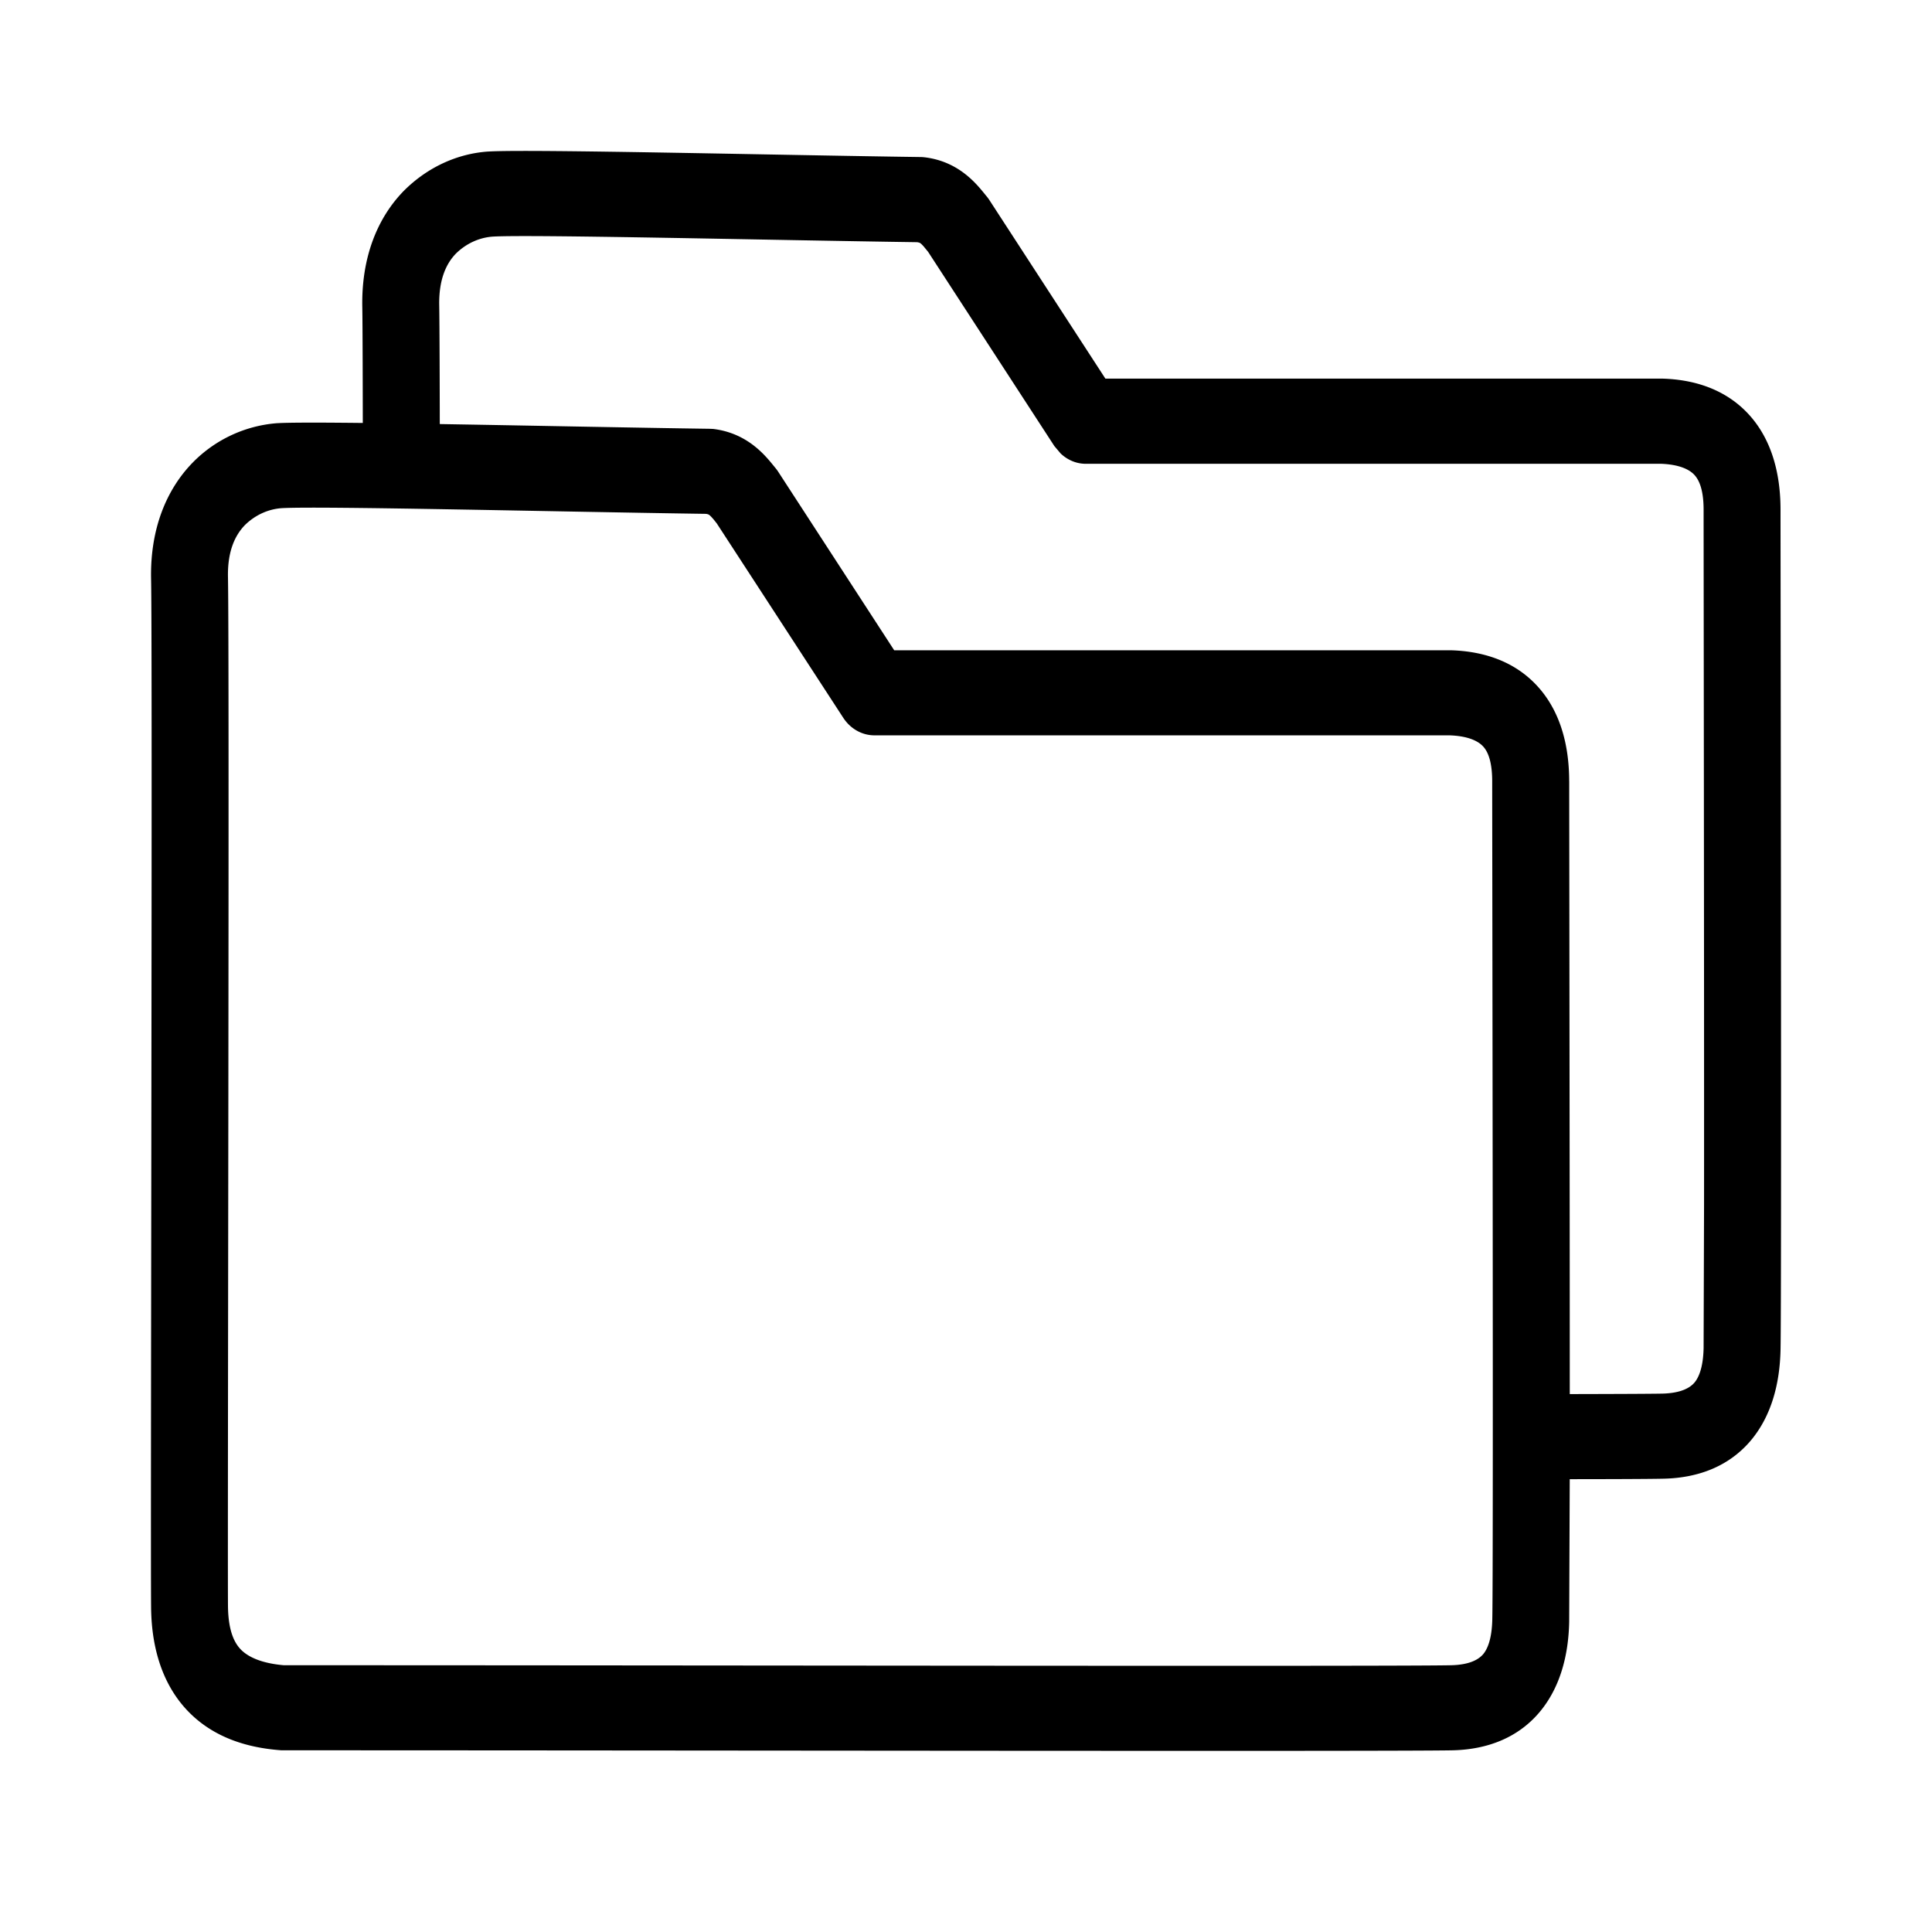<svg xmlns="http://www.w3.org/2000/svg" width="64" height="64" fill="currentColor" viewBox="0 0 64 64">
  <path d="M49.431 25.884c0 2.107.043 26.045.003 27.772-.016.662-.169.986-.307 1.147-.127.144-.4.344-1.053.36-1.73.043-25.711 0-38.675 0-.699-.062-1.135-.25-1.39-.49-.21-.2-.449-.583-.457-1.476-.017-2.34.051-31.49 0-34.067v-.006c-.02-.907.26-1.42.564-1.733.34-.332.771-.528 1.224-.558 1.296-.073 9.233.121 14.043.189a.44.44 0 0 1 .077.017.2.2 0 0 1 .046.028.86.86 0 0 1 .094.096c.046.048.081.098.143.174l4.188 6.436c.118.182.273.33.453.431.18.102.38.155.582.155h19.047c.61.02.936.184 1.097.347.132.13.321.423.321 1.178Zm2.55 0c0-1.325-.357-2.468-1.165-3.272-.776-.772-1.78-1.037-2.722-1.07H29.622l-3.852-5.929a1.386 1.386 0 0 0-.094-.124c-.278-.338-.867-1.138-2.053-1.28l-.12-.005c-4.675-.065-12.92-.265-14.308-.186h-.01a4.381 4.381 0 0 0-2.798 1.302c-.867.885-1.42 2.195-1.382 3.877.05 2.626-.023 31.551 0 34.025.01 1.51.456 2.739 1.341 3.581.842.8 1.908 1.088 2.88 1.17l.096.008c12.9 0 37.033.042 38.81 0 1.108-.028 2.118-.394 2.842-1.234.714-.831.985-1.925 1.007-3.018L52 48.92c.005-7.6-.018-21.494-.018-23.035Z"/>
  <path d="M56.434 16.883c0 1.578.02 15.443.015 23.006l-.015 4.771c-.015.663-.171.987-.306 1.144-.128.147-.403.344-1.056.361-.36.008-1.763.014-3.9.017l.002 1.409V49c2.117 0 3.559-.006 3.954-.017 1.112-.028 2.117-.394 2.844-1.234.714-.832.984-1.922 1.01-3.016.04-1.772 0-25.801 0-27.85 0-1.324-.357-2.471-1.166-3.274-.778-.77-1.783-1.035-2.724-1.066H36.618l-3.852-5.929a1.384 1.384 0 0 0-.094-.124c-.278-.338-.867-1.141-2.05-1.28a1.18 1.18 0 0 0-.12-.008c-4.678-.062-12.924-.265-14.31-.183h-.012c-1.038.069-2.024.526-2.796 1.296-.872.888-1.42 2.198-1.382 3.884.01.572.015 2.482.018 5.157l1.275-.003h1.275c-.002-2.666-.01-4.622-.02-5.222-.02-.907.255-1.429.561-1.739.34-.33.772-.526 1.224-.555 1.296-.073 9.234.119 14.044.186a.434.434 0 0 1 .077.017.211.211 0 0 1 .048.028c.02.017.051.048.097.099l.145.177 4.18 6.431.207.245c.23.22.525.343.83.344h19.076c.591.025.91.186 1.07.347.13.13.325.42.325 1.172Z"/>
</svg>
